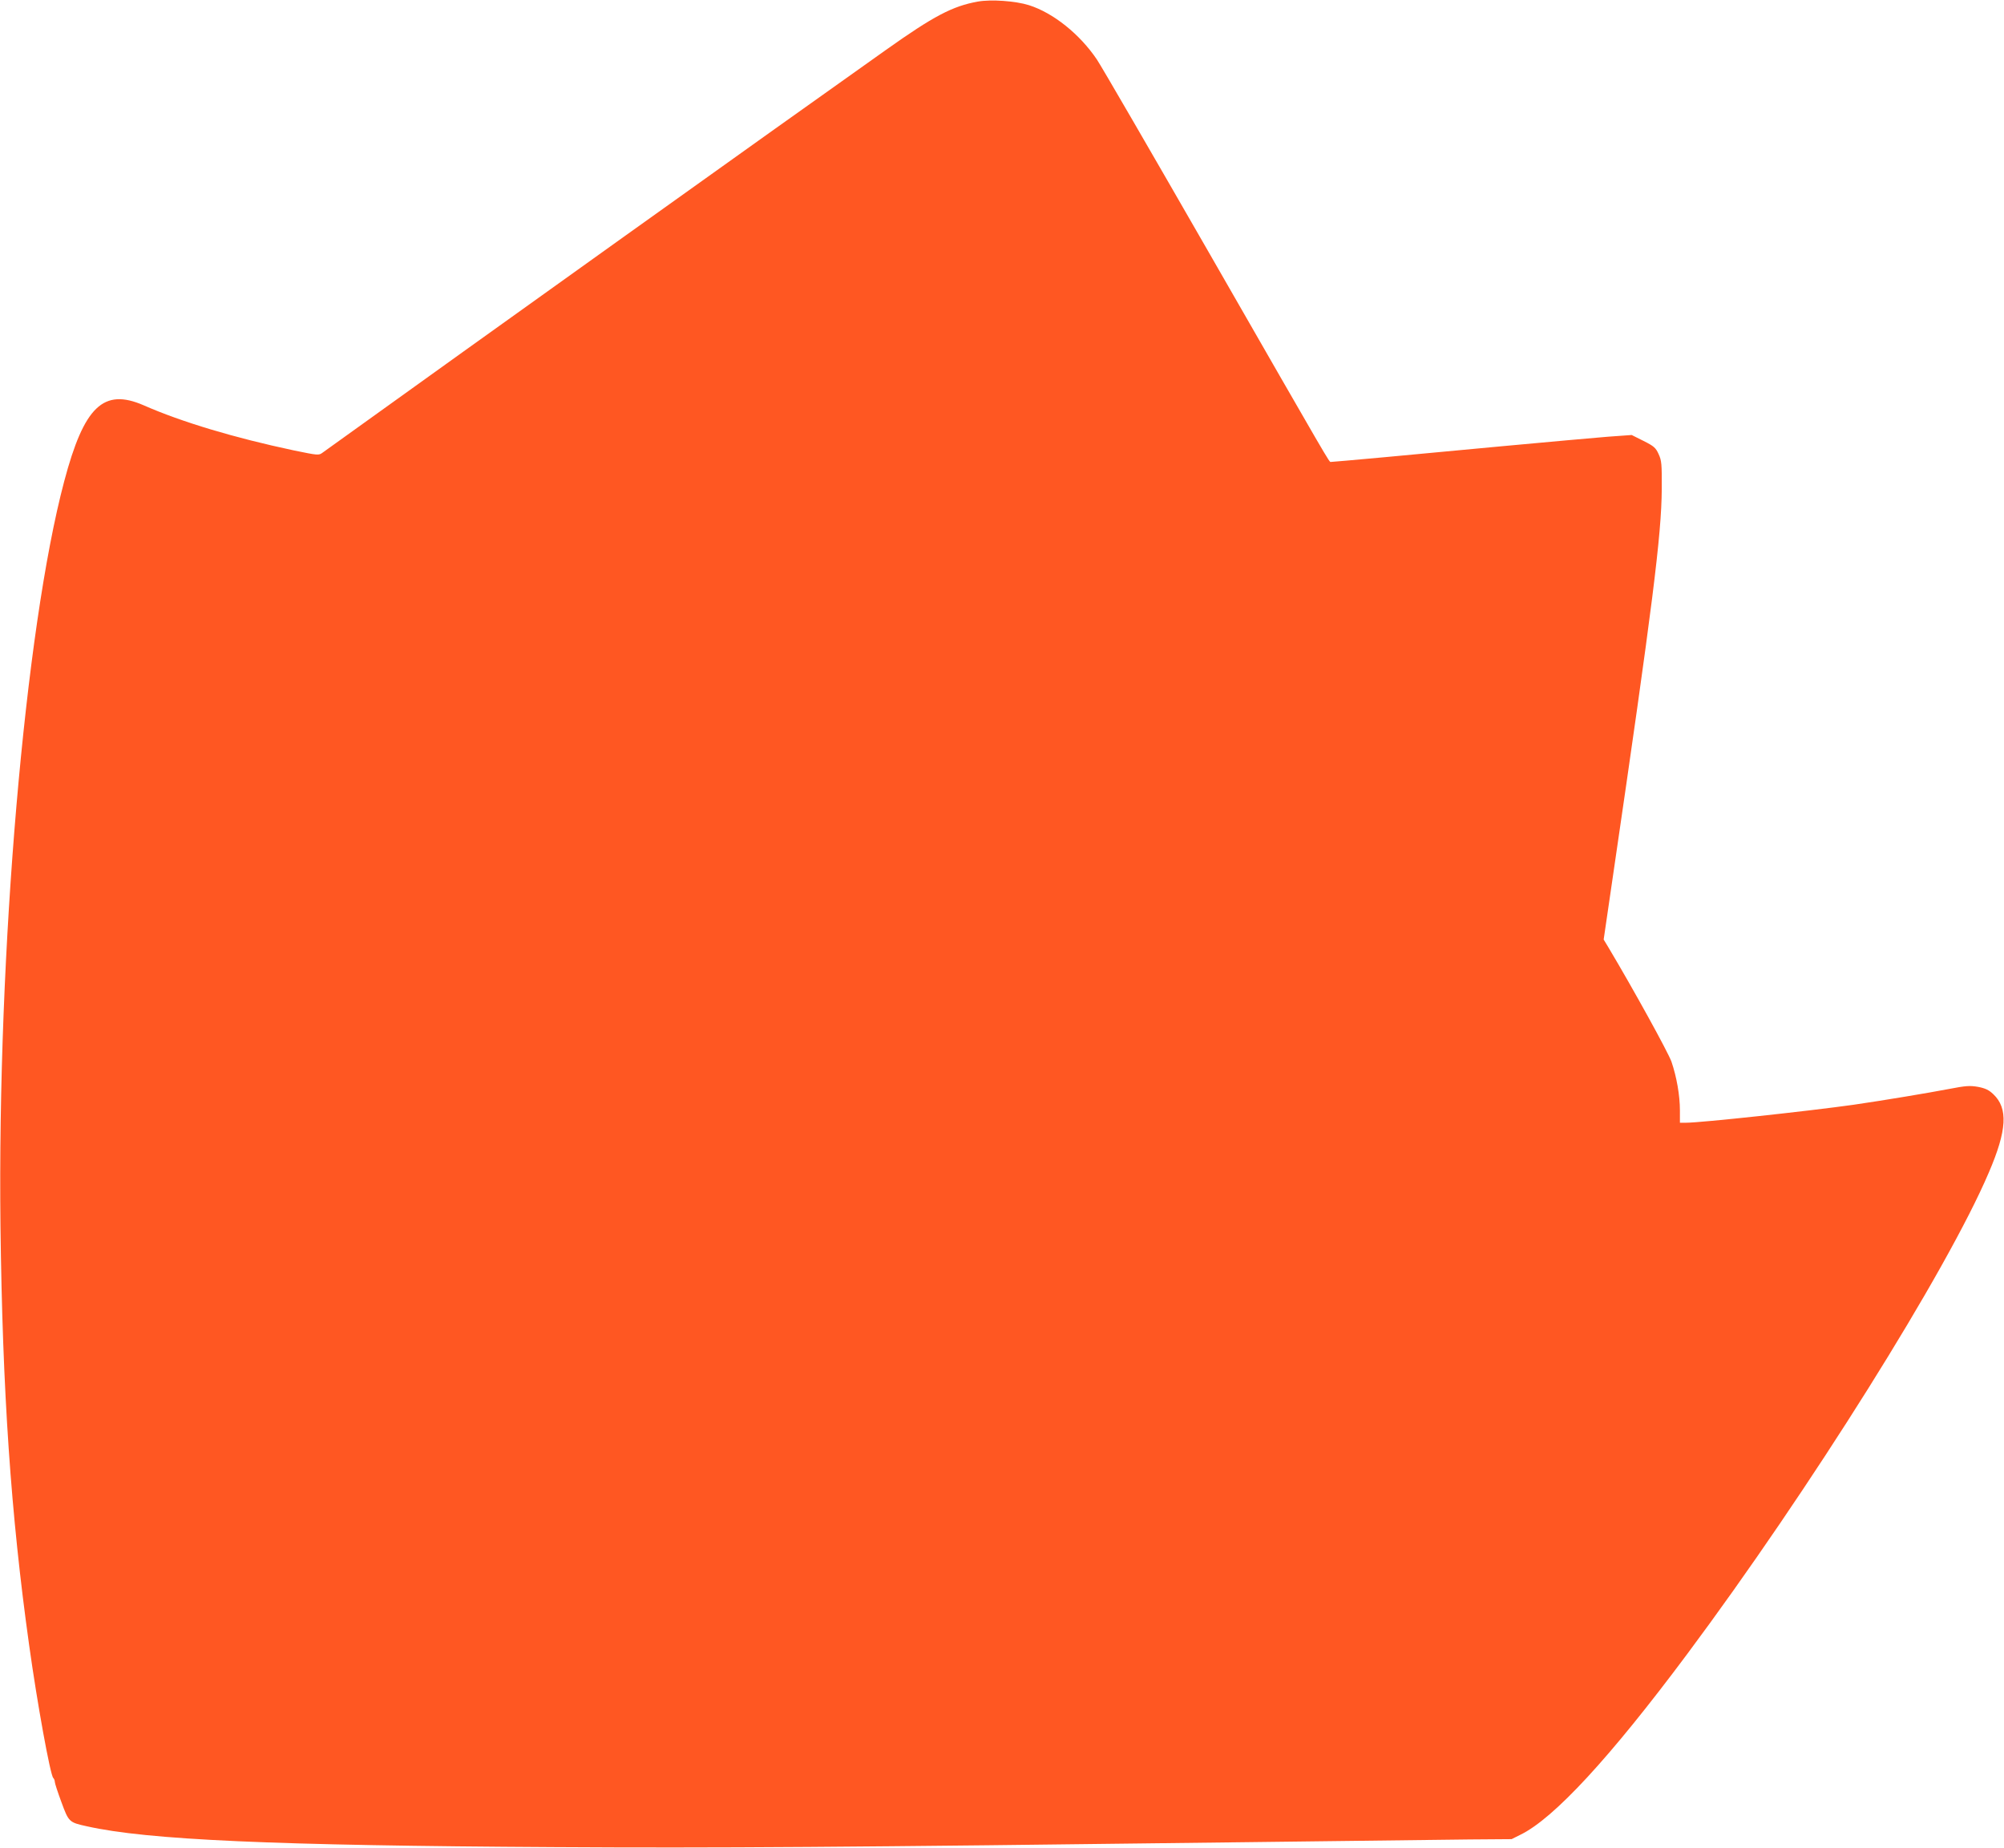 <?xml version="1.0" standalone="no"?>
<!DOCTYPE svg PUBLIC "-//W3C//DTD SVG 20010904//EN"
 "http://www.w3.org/TR/2001/REC-SVG-20010904/DTD/svg10.dtd">
<svg version="1.0" xmlns="http://www.w3.org/2000/svg"
 width="1280pt" height="1180pt" viewBox="0 0 1280 1180"
 preserveAspectRatio="xMidYMid meet">
<g transform="translate(0,1180) scale(0.1,-0.1)"
fill="#ff5722" stroke="none">
<path d="M6246 11790 c-162 -29 -282 -92 -589 -310 -681 -482 -2586 -1844
-3597 -2571 -24 -18 -29 -17 -185 15 -377 80 -715 181 -958 288 -256 111 -380
-7 -507 -486 -251 -946 -427 -2997 -407 -4756 13 -1058 66 -1839 183 -2675 52
-374 135 -830 154 -849 6 -6 10 -17 10 -25 0 -9 19 -67 42 -129 47 -128 49
-130 163 -155 387 -87 1190 -123 2990 -133 1026 -6 1836 -1 4370 31 660 8
1322 16 1470 18 l270 2 56 28 c214 104 571 491 1064 1152 782 1049 1661 2450
1928 3077 116 270 124 410 29 500 -28 27 -51 38 -97 47 -53 9 -76 8 -190 -14
-131 -25 -412 -72 -605 -100 -283 -40 -975 -115 -1072 -115 l-38 0 0 78 c0 97
-21 215 -54 312 -22 61 -240 457 -401 727 l-32 53 58 397 c255 1740 311 2186
313 2478 1 163 -1 184 -20 225 -18 40 -30 51 -96 84 l-76 38 -153 -11 c-85 -7
-390 -34 -679 -61 -546 -52 -1074 -100 -1090 -100 -11 0 9 -34 -780 1340 -365
635 -686 1189 -714 1230 -109 162 -279 298 -434 347 -86 27 -242 38 -326 23z"/>
</g>
</svg>
